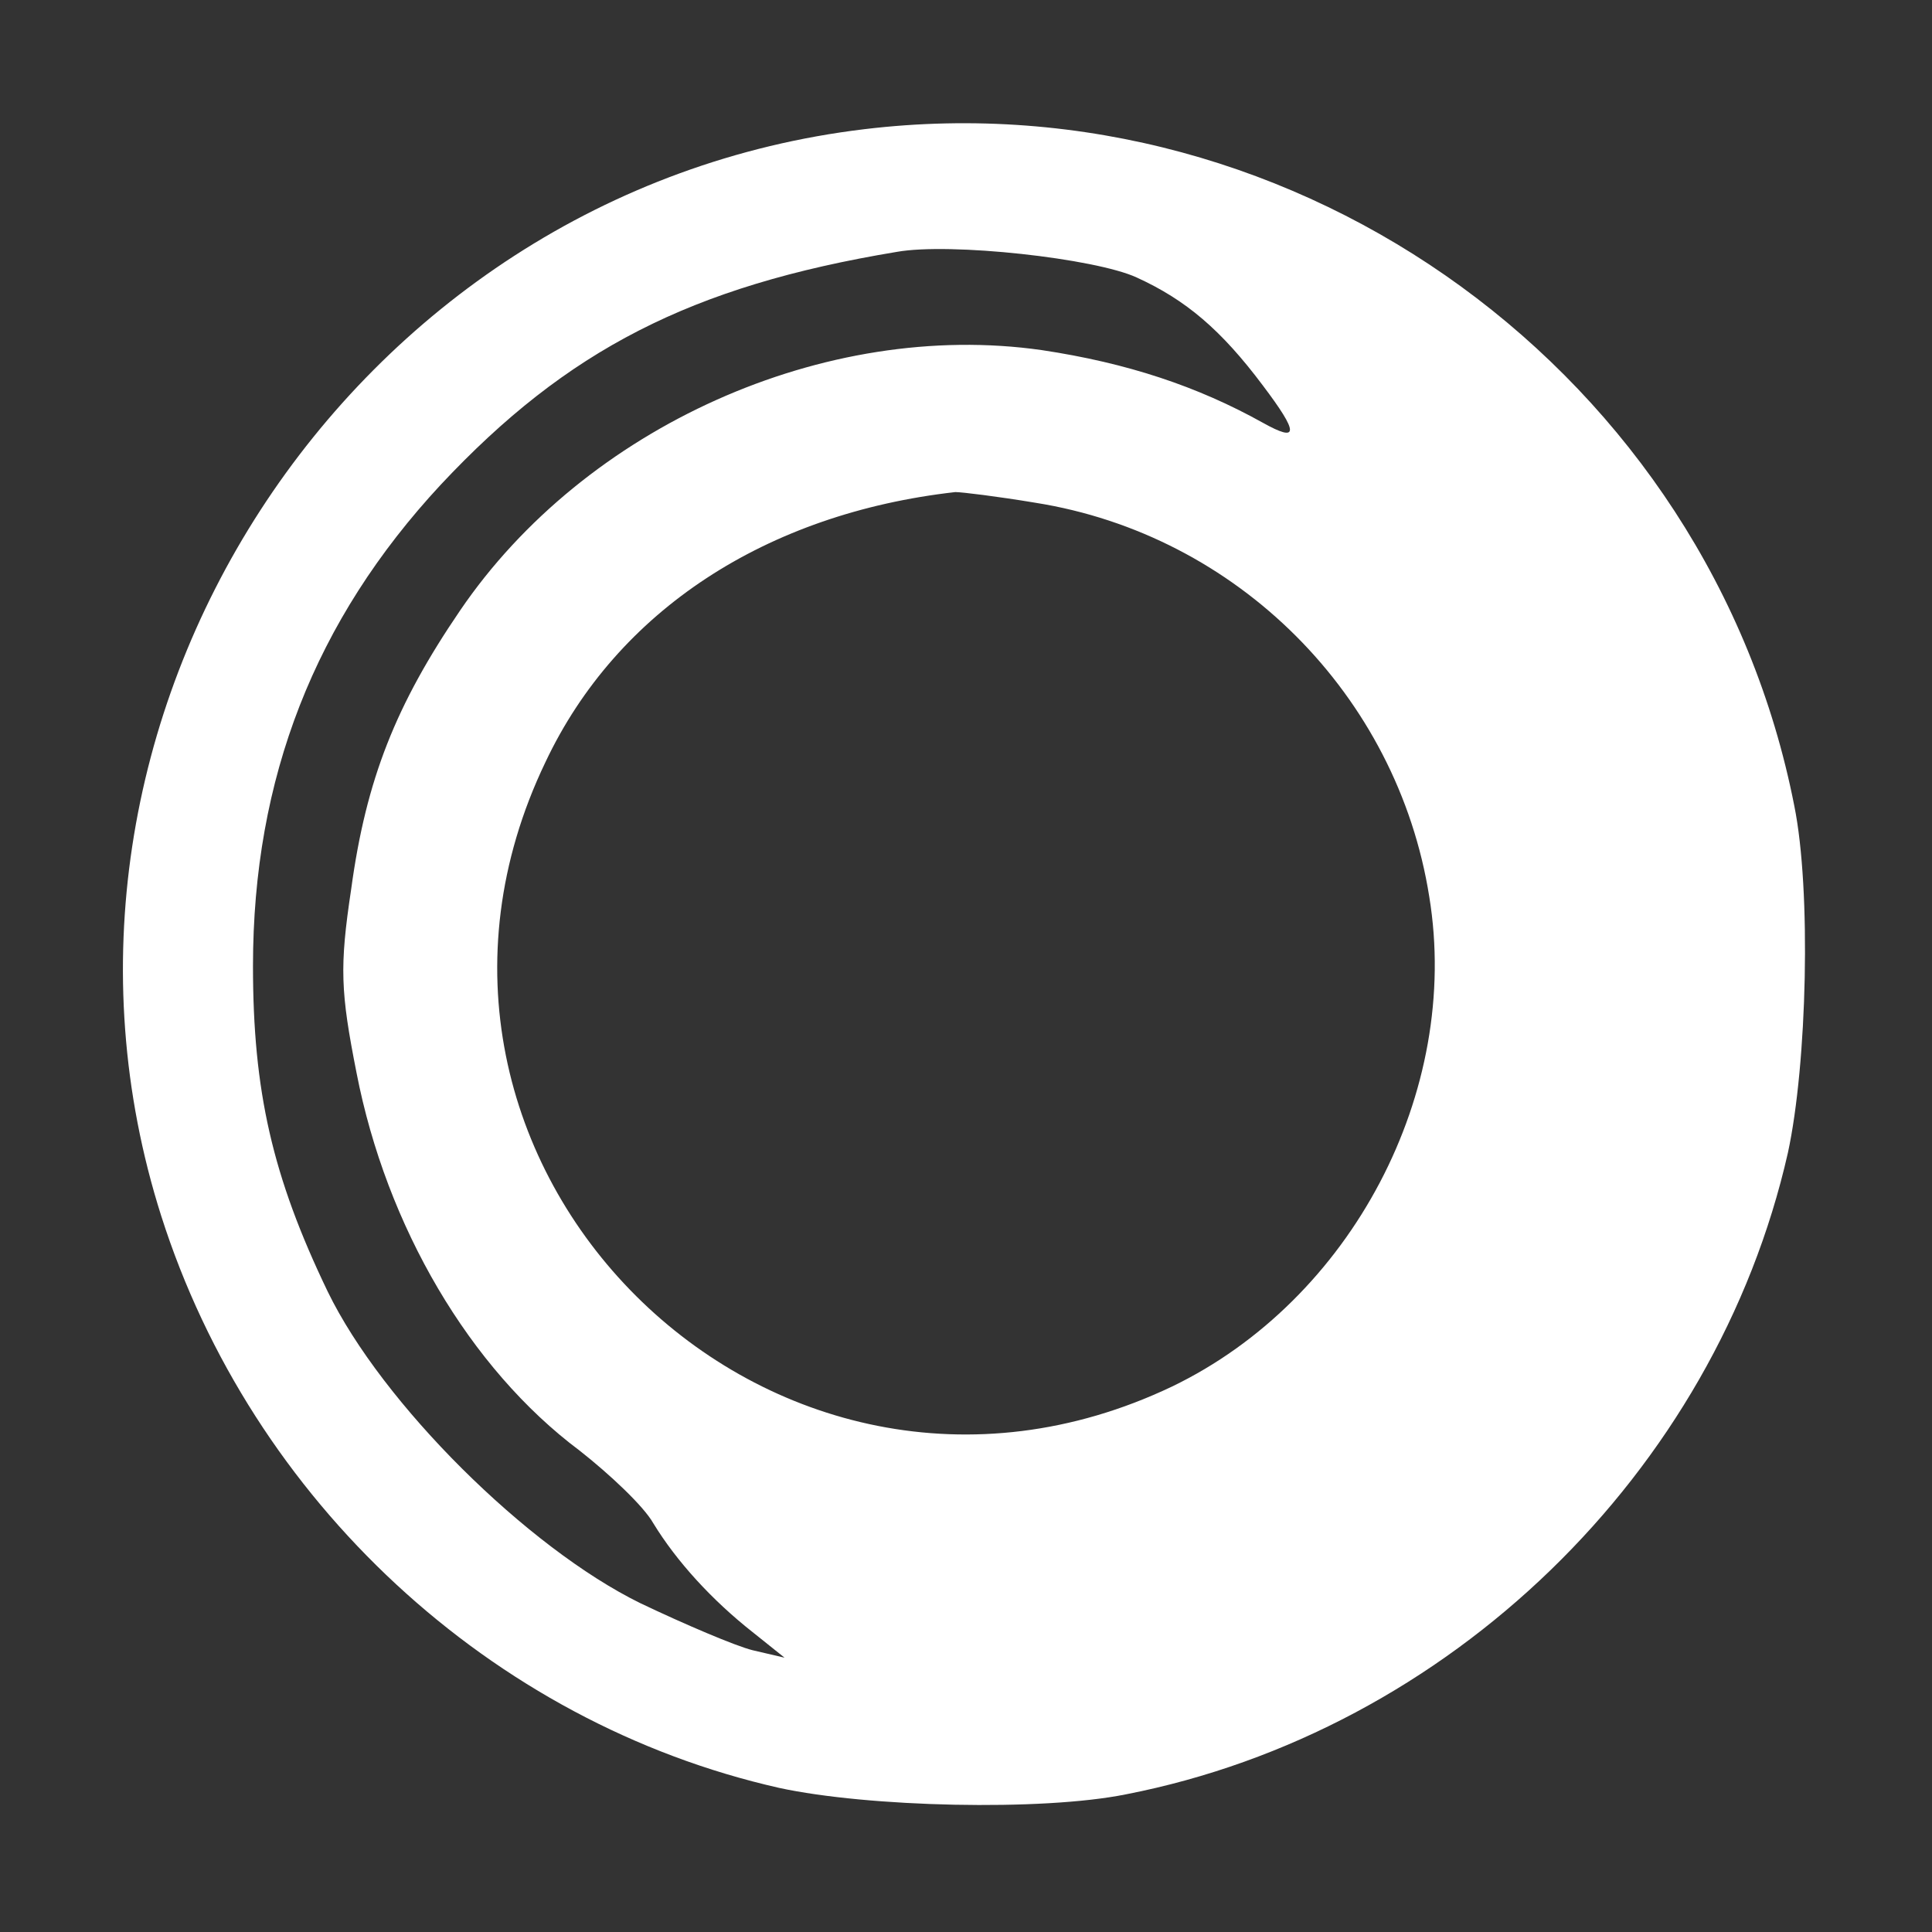 <?xml version="1.0" standalone="no"?>
<!DOCTYPE svg PUBLIC "-//W3C//DTD SVG 20010904//EN"
 "http://www.w3.org/TR/2001/REC-SVG-20010904/DTD/svg10.dtd">
<svg version="1.0" xmlns="http://www.w3.org/2000/svg"
 width="181pt" height="181pt" viewBox="0 0 181 181"
 preserveAspectRatio="xMidYMid meet">

<rect x="0" y="0" width="181" height="181" fill="#333333" stroke="none"/>

<g transform="translate(0,181) scale(0.1,-0.1)"
fill="#FFFFFF" stroke="none">
<path d="M810 1689 c-484 -58 -806 -555 -659 -1018 85 -267 309 -475 579 -536
83 -18 246 -22 325 -6 302 59 552 301 620 601 18 83 22 246 6 325 -79 403
-463 683 -871 634z m255 -139 c46 -21 79 -49 118 -101 34 -45 34 -54 0 -35
-61 34 -127 56 -207 68 -203 29 -428 -72 -545 -244 -60 -88 -88 -158 -102
-261 -11 -73 -10 -96 5 -172 28 -144 106 -277 209 -354 28 -22 60 -52 69 -68
22 -36 55 -72 93 -102 l30 -24 -30 7 c-16 4 -63 24 -105 44 -106 52 -242 187
-293 292 -52 108 -70 188 -70 305 0 176 58 324 176 451 118 126 234 186 427
218 50 9 186 -6 225 -24z m-95 -211 c189 -30 339 -180 369 -369 30 -183 -73
-378 -241 -459 -376 -179 -767 210 -587 585 67 142 207 233 384 253 6 0 39 -4
75 -10z"/>
</g>
</svg>
